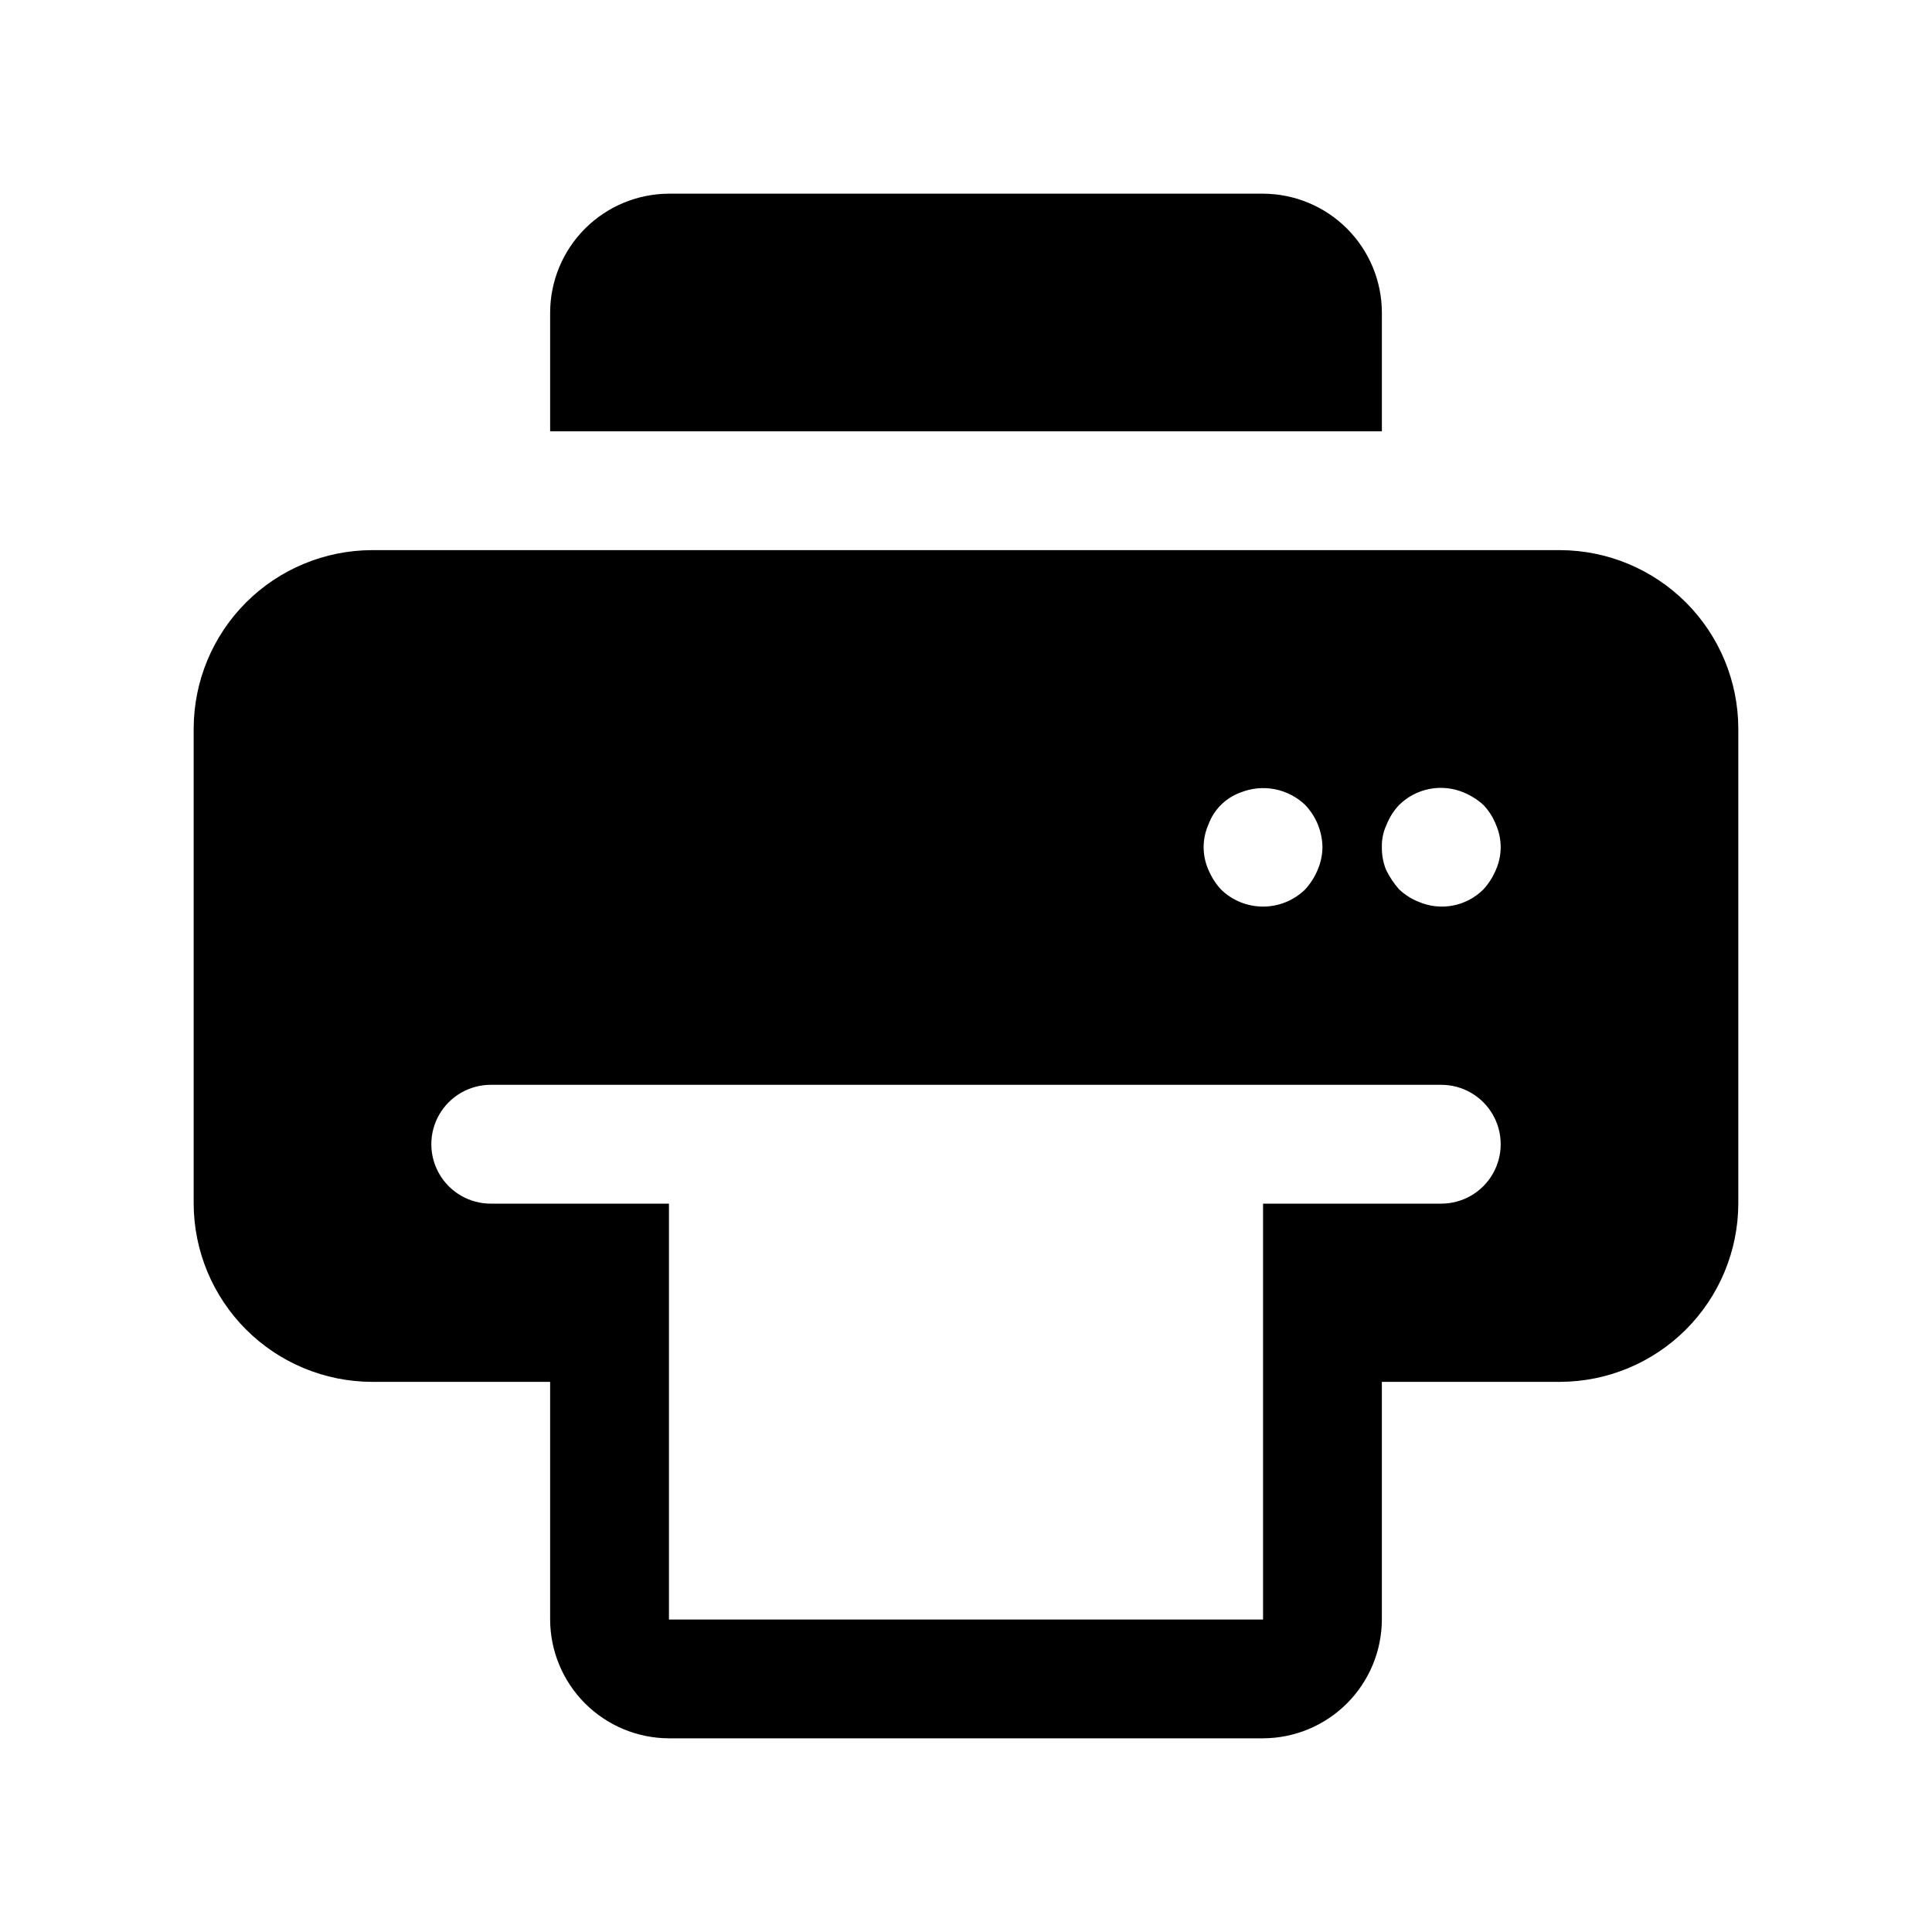 <?xml version="1.0" encoding="UTF-8"?>
<!-- Uploaded to: ICON Repo, www.iconrepo.com, Generator: ICON Repo Mixer Tools -->
<svg fill="#000000" width="800px" height="800px" version="1.1" viewBox="144 144 512 512" xmlns="http://www.w3.org/2000/svg">
 <path d="m557.44 289.79h-314.88c-12.516 0.039-24.508 5.027-33.359 13.875-8.848 8.852-13.836 20.844-13.875 33.359v125.95c0.039 12.512 5.027 24.508 13.875 33.355 8.852 8.852 20.844 13.84 33.359 13.875h47.23v62.977c0.027 8.344 3.352 16.34 9.25 22.238 5.902 5.898 13.895 9.227 22.238 9.25h157.44c8.344-0.023 16.34-3.352 22.238-9.25 5.898-5.898 9.227-13.895 9.25-22.238v-62.977h47.23c12.516-0.035 24.508-5.023 33.359-13.875 8.852-8.848 13.836-20.844 13.875-33.355v-125.95c-0.039-12.516-5.023-24.508-13.875-33.359-8.852-8.848-20.844-13.836-33.359-13.875zm-93.203 72.738c1.434-3.953 4.547-7.066 8.5-8.5 2.875-1.164 6.027-1.469 9.07-0.883 3.047 0.586 5.856 2.039 8.094 4.188 2.875 3.019 4.504 7.012 4.562 11.18-0.02 2.055-0.449 4.09-1.258 5.981-0.797 1.91-1.918 3.664-3.305 5.195-2.984 2.93-7 4.566-11.18 4.566s-8.195-1.637-11.18-4.566c-1.387-1.531-2.508-3.285-3.305-5.195-1.68-3.812-1.68-8.152 0-11.965zm61.715 100.45h-47.23v110.21h-157.44v-110.21h-47.23c-5.625 0-10.824-3.004-13.637-7.875-2.812-4.871-2.812-10.871 0-15.742s8.012-7.871 13.637-7.871h251.9c5.625 0 10.824 3 13.637 7.871s2.812 10.871 0 15.742c-2.812 4.871-8.012 7.875-13.637 7.875zm14.484-88.48v-0.004c-0.797 1.91-1.914 3.664-3.305 5.195-2.203 2.203-5.016 3.695-8.074 4.285-3.059 0.59-6.223 0.25-9.086-0.977-1.926-0.762-3.691-1.883-5.195-3.309-1.387-1.566-2.551-3.312-3.465-5.195-0.758-1.902-1.133-3.934-1.102-5.981-0.055-2.066 0.379-4.117 1.258-5.984 0.762-1.926 1.883-3.691 3.309-5.195 2.211-2.188 5.023-3.668 8.078-4.258 3.055-0.586 6.215-0.258 9.082 0.953 1.906 0.797 3.664 1.914 5.195 3.305 1.422 1.504 2.547 3.269 3.305 5.195 1.68 3.812 1.68 8.152 0 11.965zm-61.715-179.17h-157.44c-8.344 0.027-16.336 3.352-22.238 9.25-5.898 5.902-9.223 13.895-9.25 22.238v31.488h220.42v-31.488c-0.023-8.344-3.352-16.336-9.25-22.238-5.898-5.898-13.895-9.223-22.238-9.25z"/>
</svg>